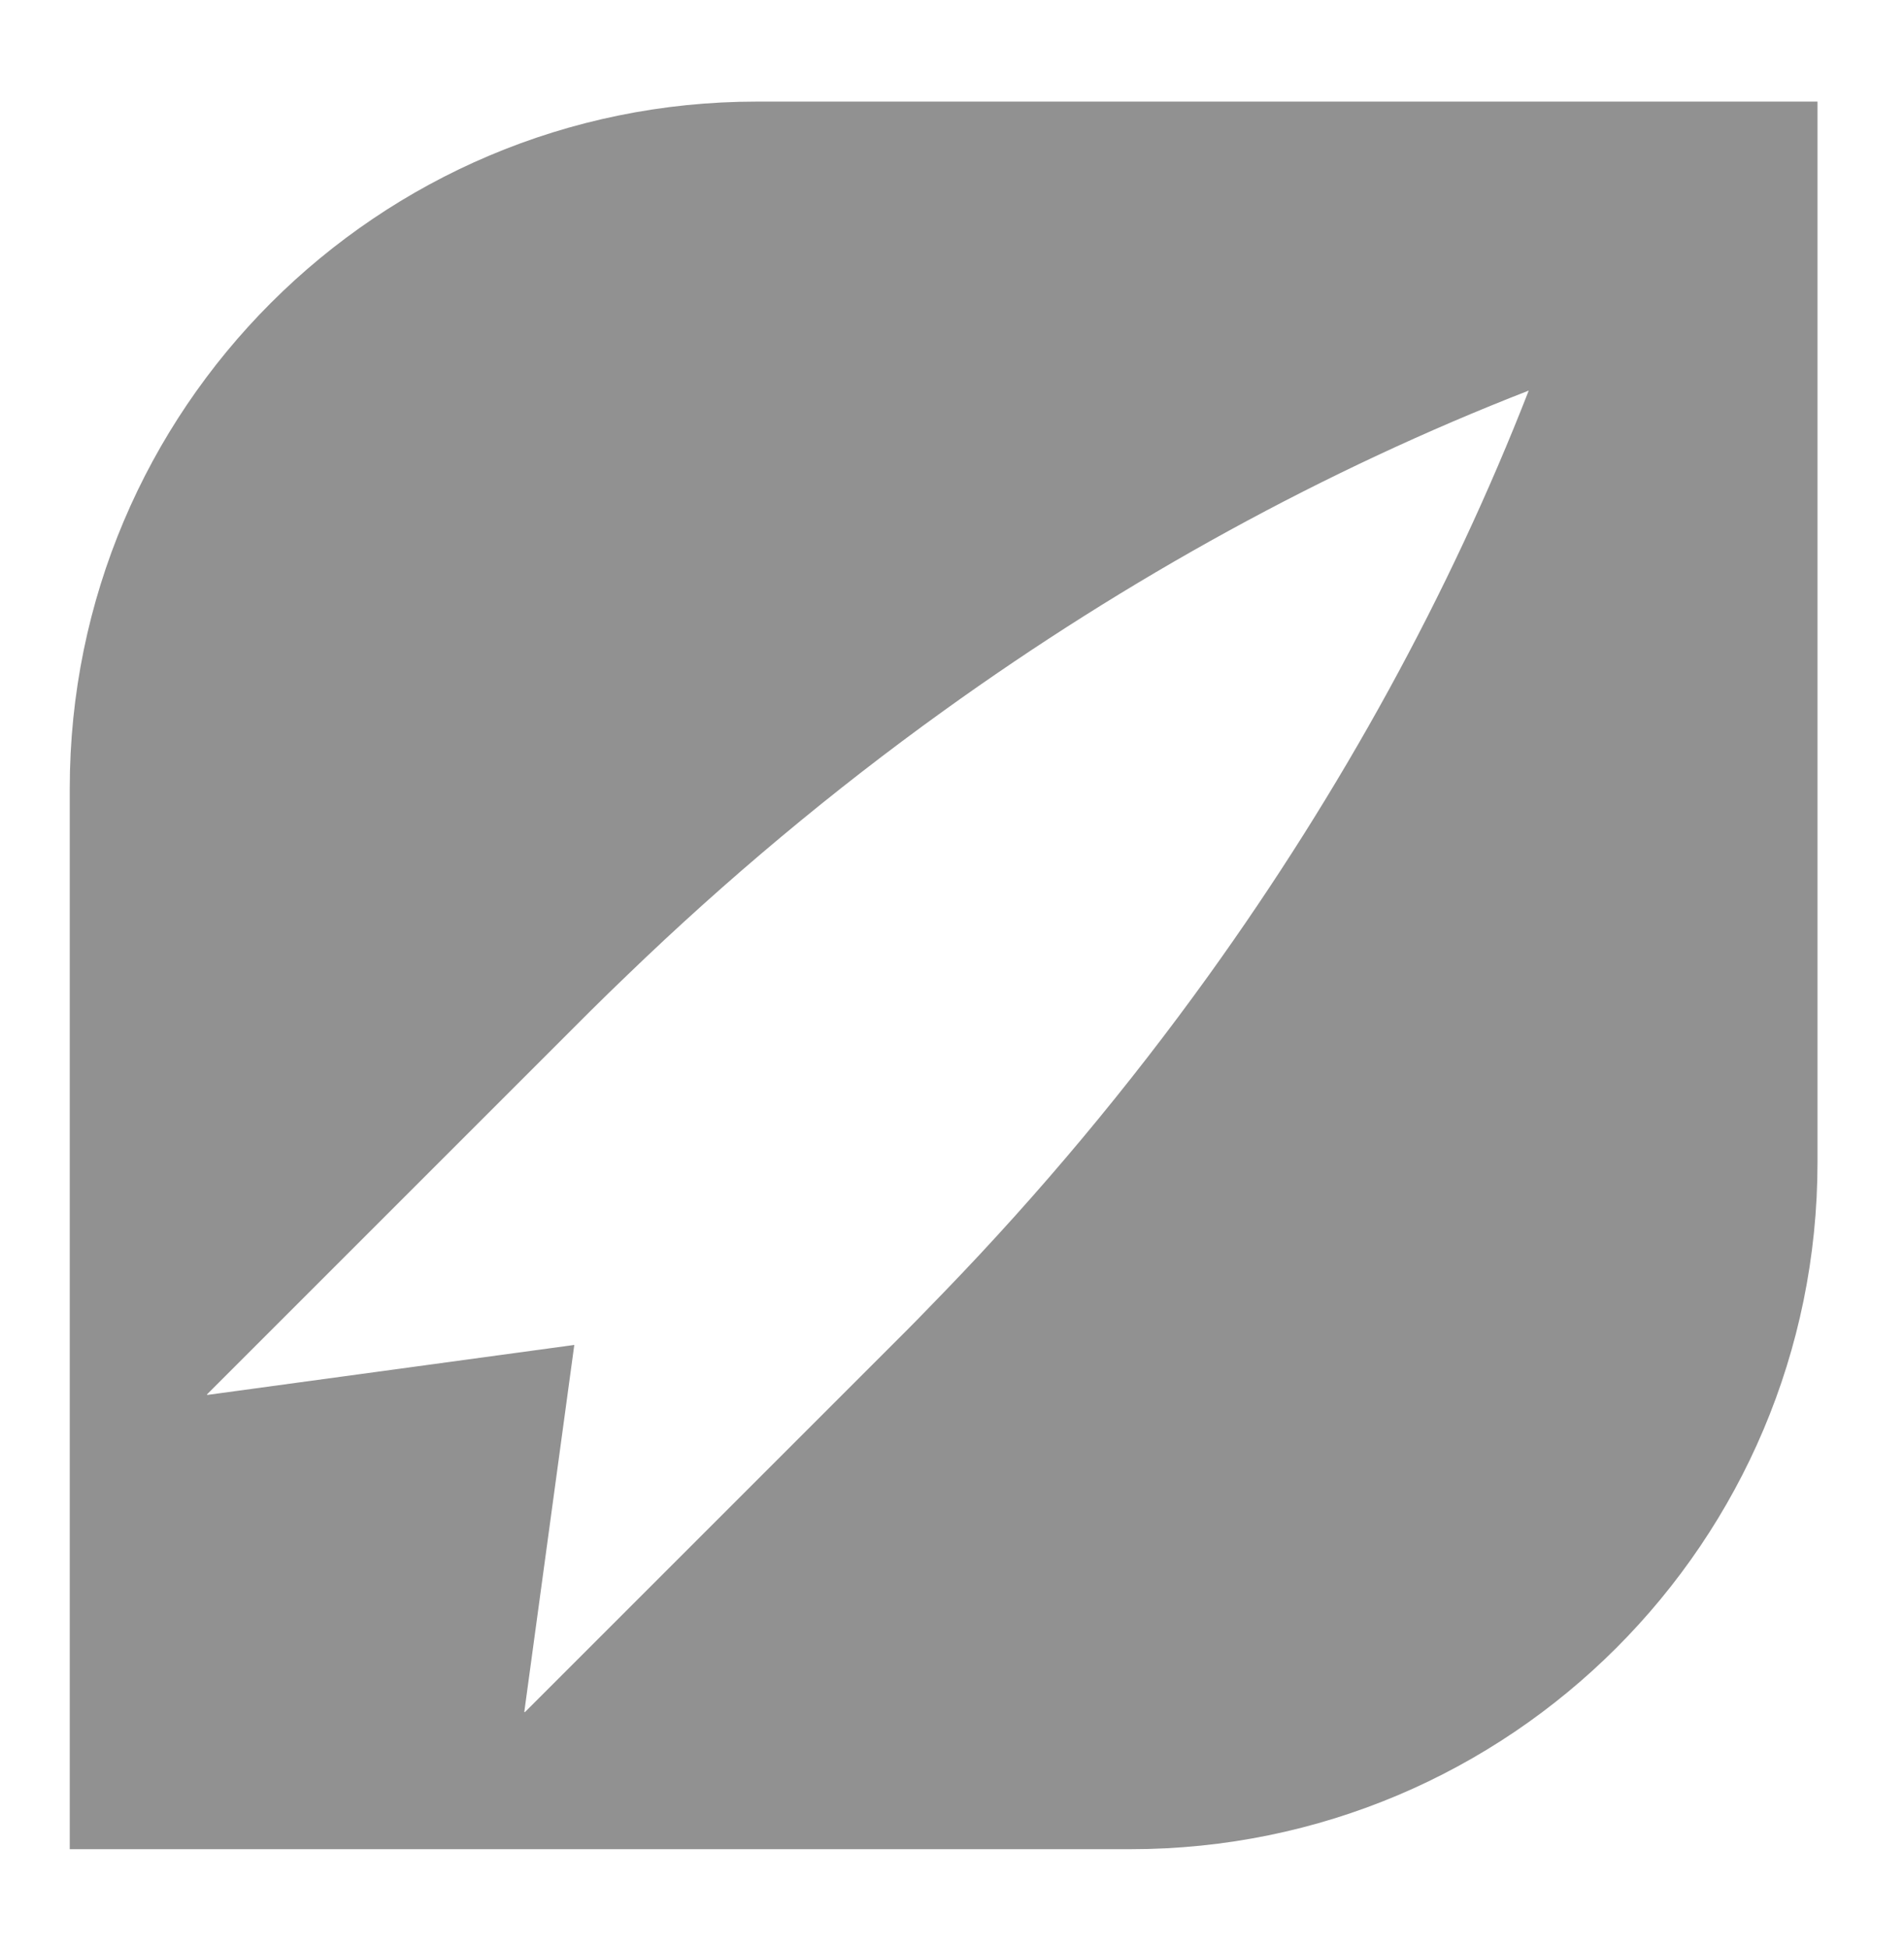 <?xml version="1.0" encoding="UTF-8"?>
<svg id="Layer_1" data-name="Layer 1" xmlns="http://www.w3.org/2000/svg" viewBox="0 0 81.89 83.78">
  <defs>
    <style>
      .cls-1 {
        fill: #919191;
        stroke-width: 0px;
      }
    </style>
  </defs>
  <path class="cls-1" d="M40.59,4.37h-8.04C16.23,4.37,3,17.6,3,33.92v45.62h45.62c16.32,0,29.55-13.23,29.55-29.55V4.37h-37.58ZM40.59,55.59c-.51.52-1.01,1.05-1.53,1.57l-16.49,16.49-.02-.02,2.15-15.78-15.78,2.15-.02-.02,16.49-16.49c.52-.52,1.04-1.02,1.57-1.53,4.3-4.15,8.86-7.96,13.63-11.39,7.92-5.7,16.4-10.36,25.16-13.77-3.41,8.75-8.07,17.23-13.77,25.16-3.43,4.77-7.24,9.34-11.39,13.63Z"/>
</svg>